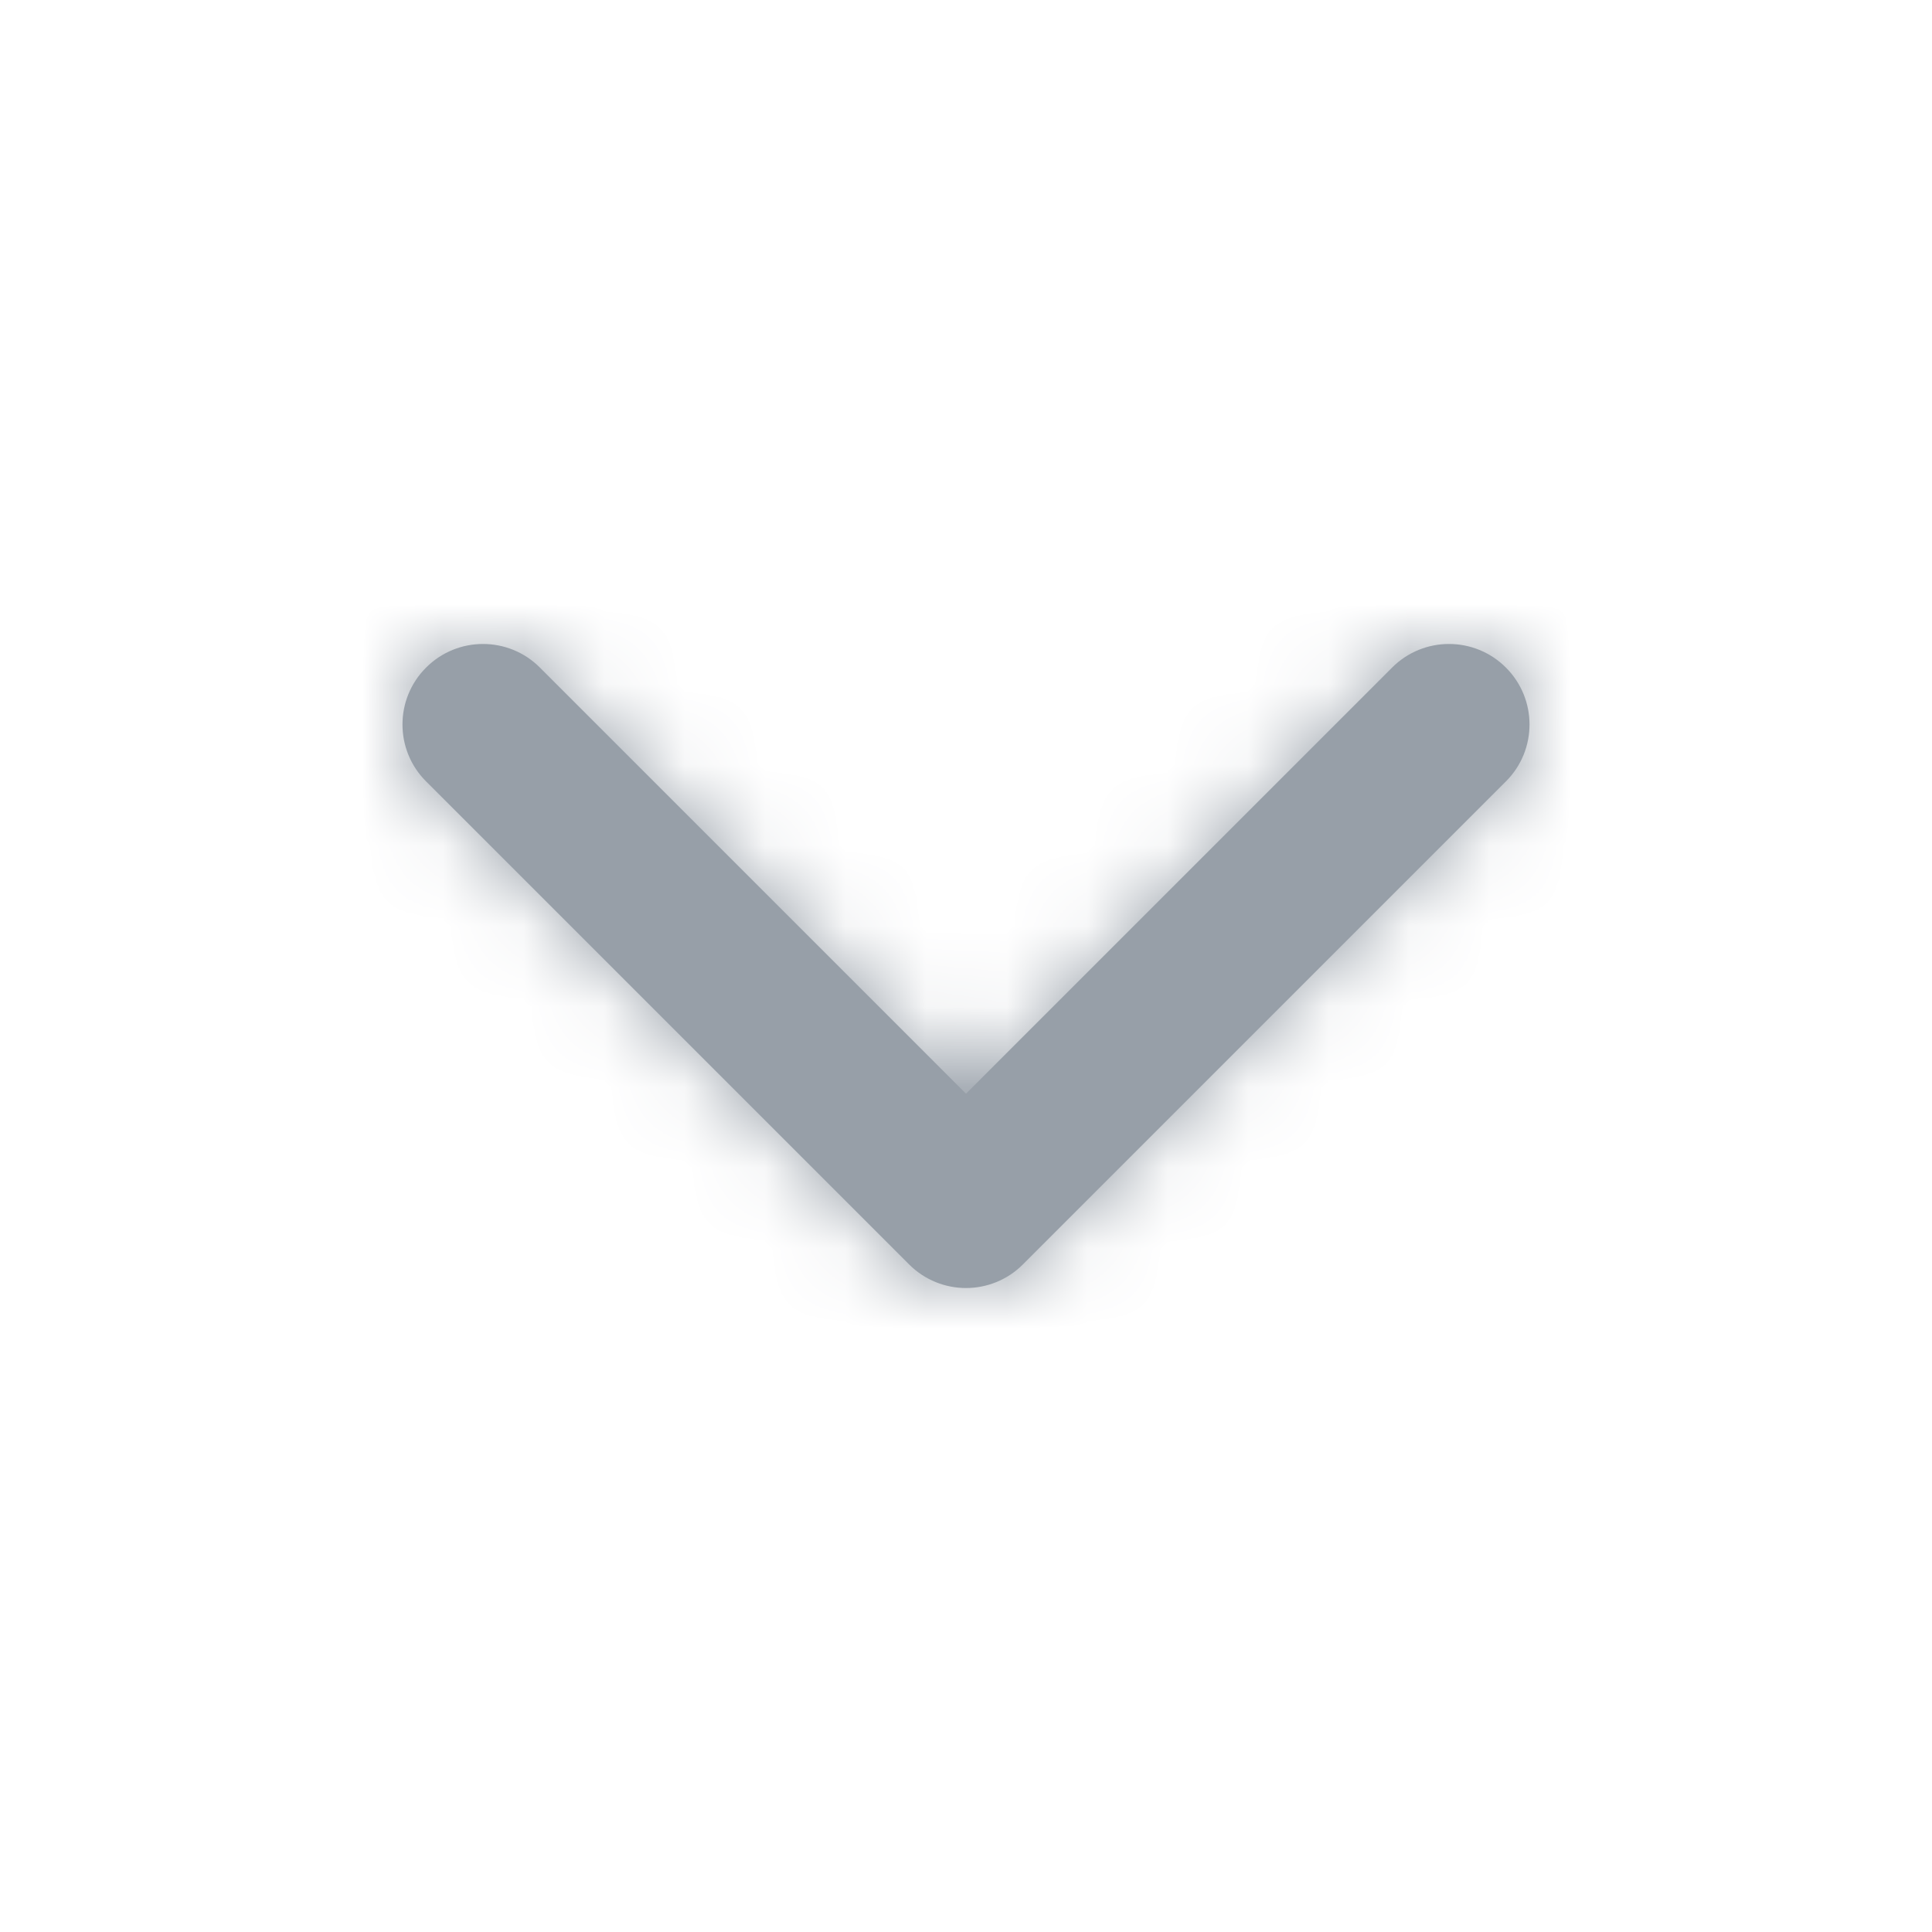 <?xml version="1.0" encoding="UTF-8"?>
<svg width="24px" height="24px" viewBox="0 0 24 24" version="1.1" xmlns="http://www.w3.org/2000/svg" xmlns:xlink="http://www.w3.org/1999/xlink">
    <!-- Generator: sketchtool 63.1 (101010) - https://sketch.com -->
    <title>B5447130-385F-465B-9037-02FD615A9FF6</title>
    <desc>Created with sketchtool.</desc>
    <defs>
        <path d="M12,13.586 L6.707,8.293 C6.317,7.902 5.683,7.902 5.293,8.293 C4.902,8.683 4.902,9.317 5.293,9.707 L11.293,15.707 C11.683,16.098 12.317,16.098 12.707,15.707 L18.707,9.707 C19.098,9.317 19.098,8.683 18.707,8.293 C18.317,7.902 17.683,7.902 17.293,8.293 L12,13.586 Z" id="path-1"></path>
    </defs>
    <g id="🔁-Symbols" stroke="none" stroke-width="1" fill="none" fill-rule="evenodd">
        <g id="icon/chevron-down">
            <mask id="mask-2" fill="white">
                <use xlink:href="#path-1"></use>
            </mask>
            <use id="Shape" fill="#979fa8" fill-rule="nonzero" xlink:href="#path-1"></use>
            <g id="color/black" mask="url(#mask-2)" fill="#979fa8">
                <rect id="Rectangle" x="0" y="0" width="24" height="24"></rect>
            </g>
        </g>
    </g>
</svg>
